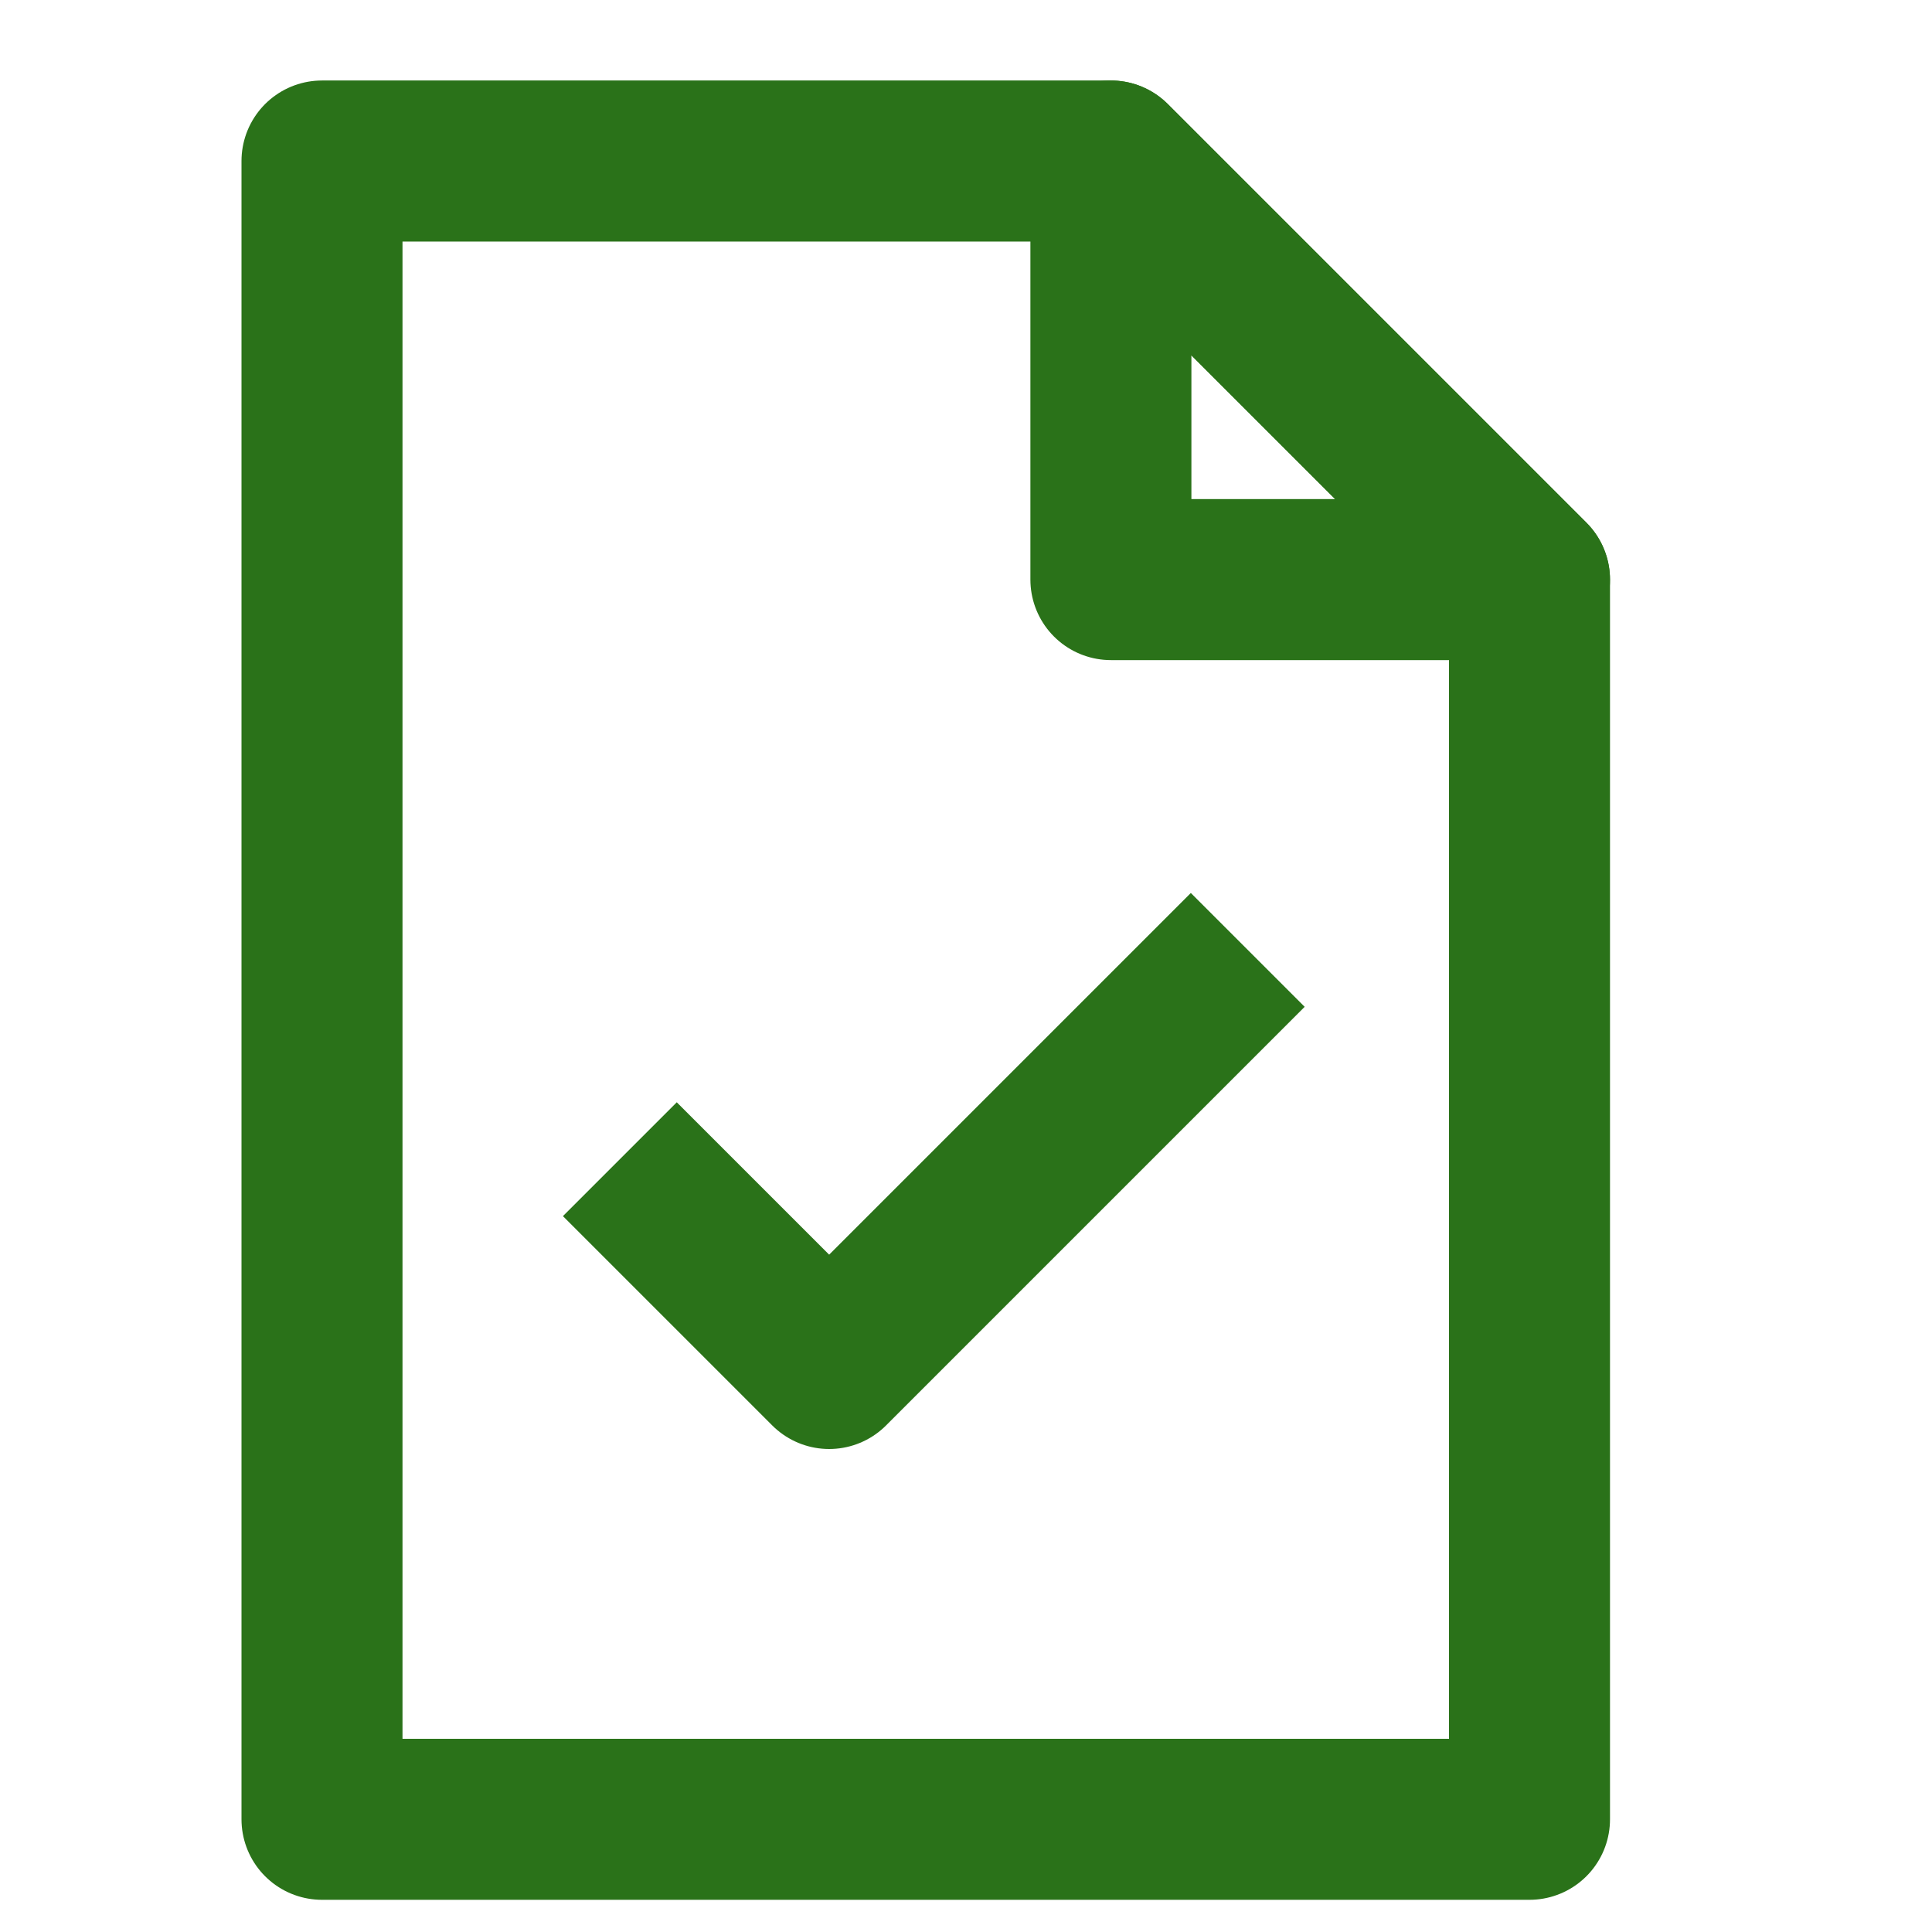<svg width="24" height="24" viewBox="0 0 24 24" fill="none" xmlns="http://www.w3.org/2000/svg">
<path d="M4 2V22.6H19V7.2L13.8 2H4Z" stroke="#2A7219" stroke-width="2" stroke-miterlimit="10" stroke-linejoin="round"/>
<path d="M19 7.2L13.8 2V7.2H19Z" stroke="#2A7219" stroke-width="2" stroke-miterlimit="10" stroke-linejoin="round"/>
<path d="M7.7 14.4L10.3 17L15.5 11.8" stroke="#2A7219" stroke-width="2" stroke-miterlimit="10" stroke-linejoin="round"/>
</svg>
